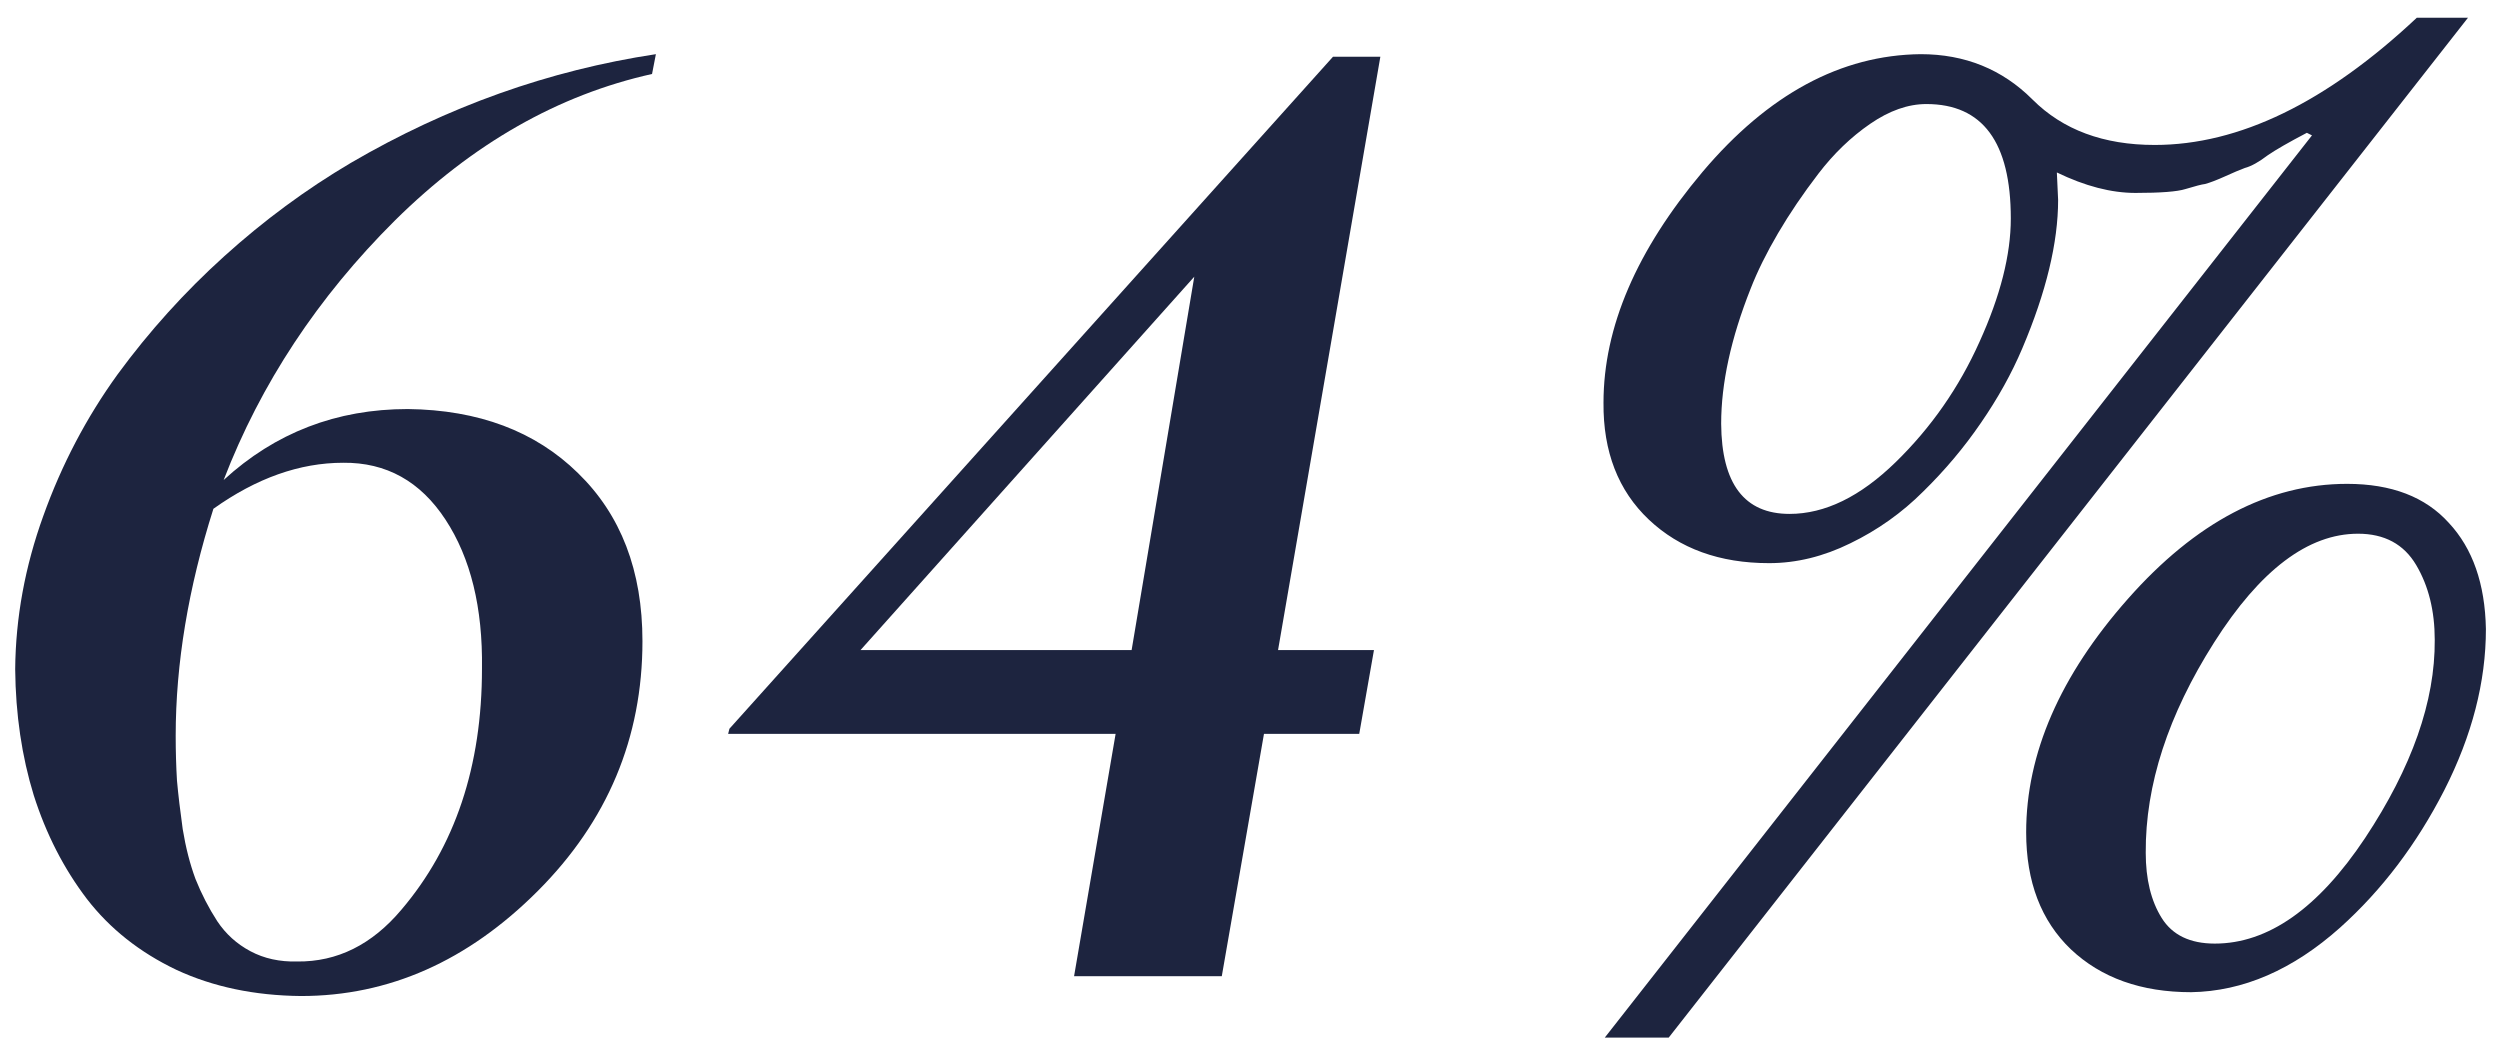 <?xml version="1.0" encoding="UTF-8"?> <svg xmlns="http://www.w3.org/2000/svg" width="105" height="44" viewBox="0 0 105 44" fill="none"> <path d="M12.481 40.383C14.164 40.401 15.623 39.676 16.859 38.208C19.115 35.558 20.243 32.183 20.243 28.083C20.279 25.523 19.768 23.437 18.712 21.826C17.656 20.214 16.223 19.418 14.415 19.436C12.589 19.436 10.772 20.08 8.963 21.369C7.907 24.699 7.379 27.877 7.379 30.903C7.379 31.547 7.397 32.174 7.433 32.783C7.486 33.373 7.567 34.054 7.674 34.824C7.8 35.594 7.979 36.292 8.211 36.919C8.462 37.545 8.766 38.136 9.125 38.691C9.483 39.228 9.948 39.649 10.521 39.953C11.094 40.258 11.747 40.401 12.481 40.383ZM17.127 17.18C20.099 17.215 22.481 18.111 24.271 19.865C26.079 21.62 26.983 23.974 26.983 26.928C26.983 30.992 25.515 34.492 22.579 37.429C19.643 40.365 16.331 41.833 12.643 41.833C10.691 41.815 8.945 41.448 7.406 40.732C5.866 39.998 4.613 39.004 3.646 37.751C2.679 36.48 1.936 35.03 1.417 33.4C0.916 31.771 0.656 30.008 0.638 28.11C0.656 25.944 1.05 23.795 1.82 21.665C2.59 19.516 3.628 17.538 4.935 15.729C6.26 13.921 7.755 12.265 9.42 10.761C11.085 9.257 12.857 7.95 14.737 6.84C18.784 4.477 23.053 2.955 27.547 2.275L27.386 3.107C23.447 3.985 19.849 6.035 16.59 9.257C13.35 12.48 10.951 16.114 9.393 20.161C11.559 18.173 14.137 17.18 17.127 17.18Z" fill="#1D243F"></path> <path d="M53.087 30.822L51.315 41.001H45.111L46.856 30.822H30.582L30.636 30.607L55.987 2.382H57.975L53.678 27.304H57.706L57.088 30.822H53.087ZM36.141 27.304H47.528L50.16 11.621L36.141 27.304Z" fill="#1D243F"></path> <path d="M93.021 39.631C95.259 39.631 97.363 38.154 99.332 35.2C101.301 32.228 102.277 29.453 102.259 26.875C102.259 25.657 102 24.61 101.48 23.732C100.961 22.855 100.147 22.416 99.037 22.416C96.942 22.416 94.928 23.938 92.994 26.982C91.061 30.026 90.103 32.971 90.121 35.817C90.121 36.927 90.344 37.84 90.792 38.557C91.24 39.273 91.983 39.631 93.021 39.631ZM92.027 41.672C89.933 41.672 88.25 41.072 86.978 39.873C85.725 38.673 85.099 37.035 85.099 34.958C85.099 31.646 86.522 28.378 89.369 25.156C92.215 21.933 95.286 20.322 98.58 20.322C100.442 20.322 101.865 20.868 102.85 21.96C103.853 23.034 104.372 24.52 104.408 26.418C104.408 28.638 103.826 30.894 102.662 33.185C101.498 35.459 100.039 37.384 98.285 38.959C96.297 40.732 94.212 41.636 92.027 41.672ZM84.454 9.177C84.454 5.972 83.272 4.37 80.909 4.37C80.139 4.37 79.352 4.647 78.546 5.202C77.74 5.757 77.015 6.455 76.371 7.297C75.726 8.138 75.162 8.971 74.679 9.794C74.195 10.618 73.81 11.397 73.524 12.131C72.7 14.208 72.289 16.096 72.289 17.797C72.306 20.322 73.264 21.584 75.162 21.584C76.648 21.584 78.134 20.859 79.62 19.409C81.106 17.959 82.279 16.276 83.138 14.36C84.016 12.426 84.454 10.699 84.454 9.177ZM67.347 16.911C67.347 13.742 68.735 10.511 71.51 7.216C74.267 3.958 77.32 2.311 80.668 2.275C82.529 2.275 84.096 2.91 85.367 4.182C86.638 5.453 88.348 6.088 90.497 6.088C94.041 6.088 97.712 4.307 101.507 0.744H103.656L70.086 43.579H67.401L97.103 5.686L96.888 5.578C96.136 5.972 95.59 6.285 95.25 6.518C94.874 6.805 94.552 6.984 94.283 7.055C94.086 7.127 93.791 7.252 93.397 7.431C93.075 7.574 92.815 7.673 92.618 7.727C92.475 7.744 92.197 7.816 91.786 7.941C91.445 8.049 90.747 8.103 89.691 8.103C88.67 8.103 87.569 7.816 86.388 7.243L86.441 8.398C86.441 10.188 85.94 12.265 84.938 14.628C84.49 15.685 83.908 16.732 83.192 17.77C82.494 18.791 81.688 19.749 80.775 20.644C79.88 21.539 78.859 22.264 77.713 22.819C76.585 23.374 75.449 23.652 74.303 23.652C72.226 23.652 70.543 23.043 69.254 21.826C67.965 20.608 67.329 18.97 67.347 16.911Z" fill="#1D243F"></path> </svg> 